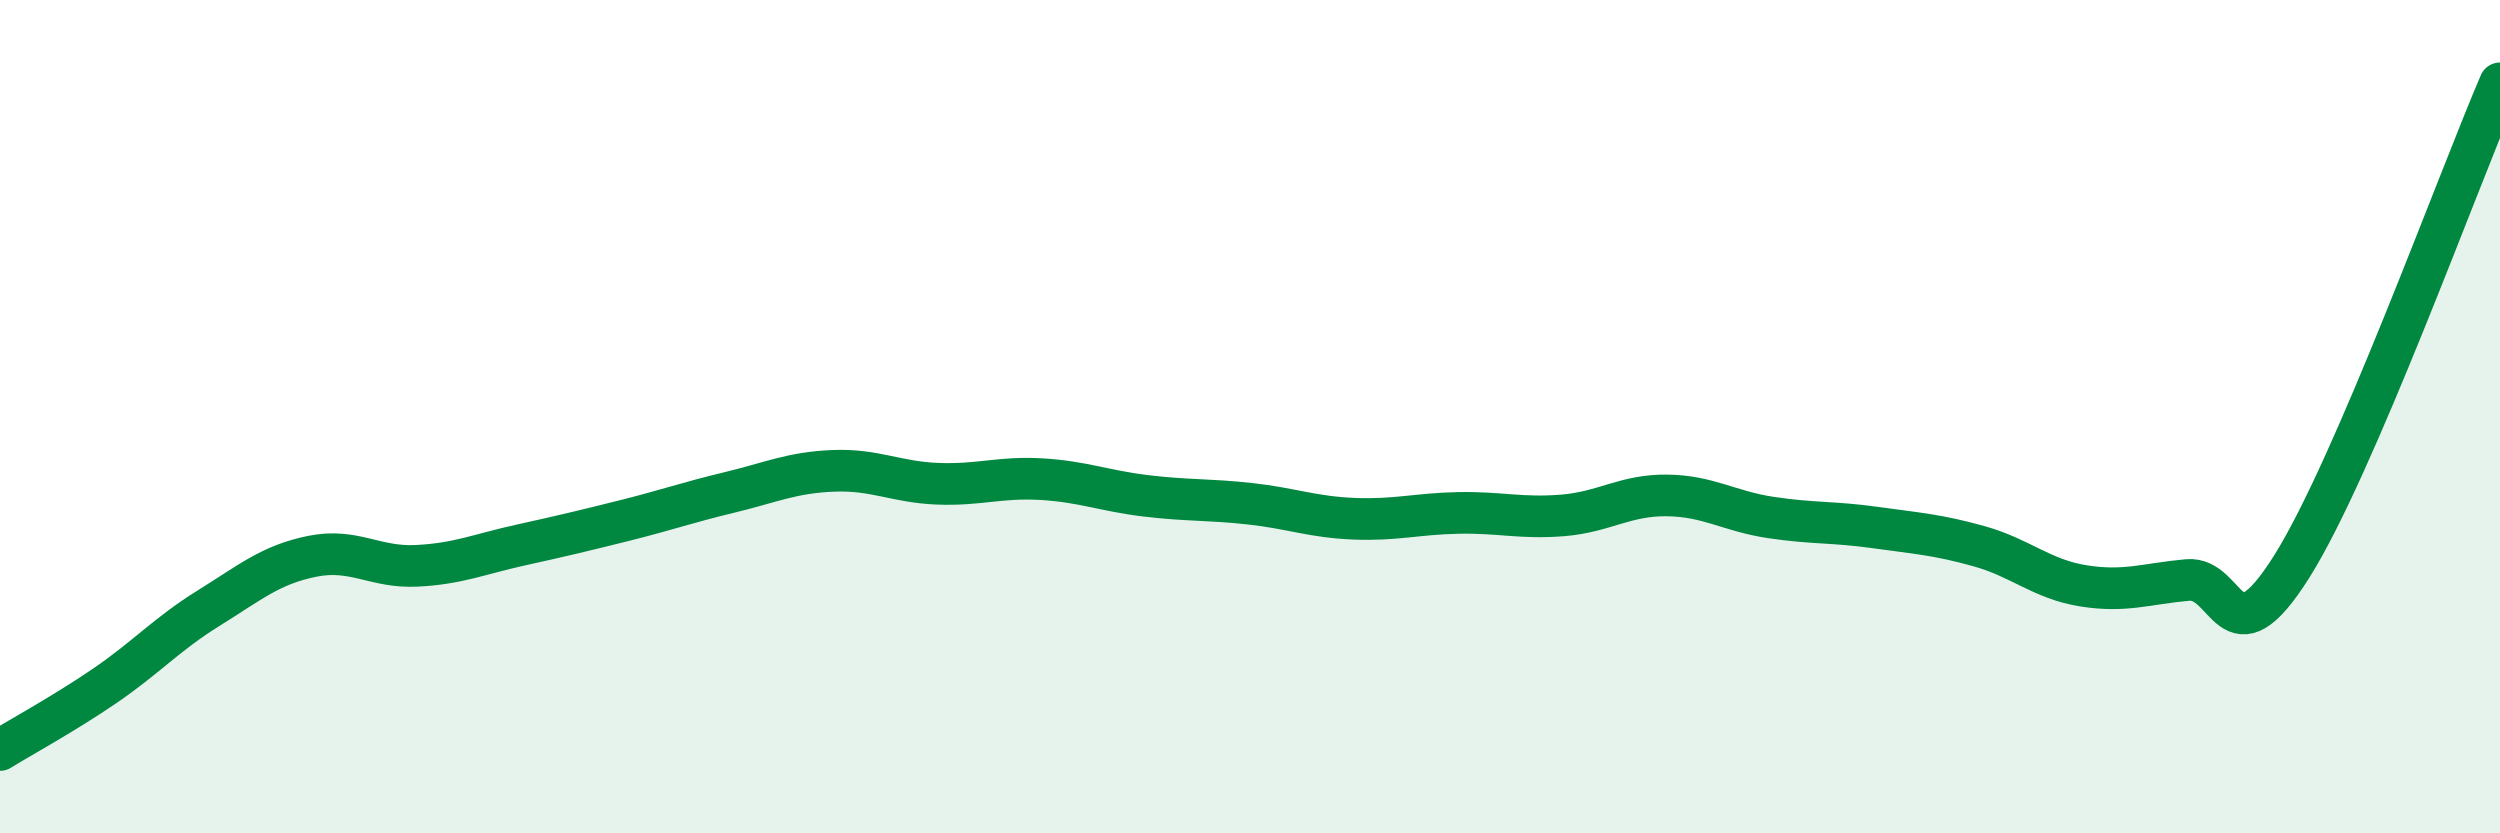 
    <svg width="60" height="20" viewBox="0 0 60 20" xmlns="http://www.w3.org/2000/svg">
      <path
        d="M 0,18 C 0.5,17.69 1.5,17.15 2.5,16.47 C 3.5,15.79 4,15.22 5,14.6 C 6,13.98 6.5,13.55 7.5,13.35 C 8.5,13.15 9,13.63 10,13.58 C 11,13.53 11.5,13.3 12.5,13.08 C 13.5,12.86 14,12.74 15,12.49 C 16,12.24 16.5,12.06 17.5,11.82 C 18.5,11.58 19,11.34 20,11.3 C 21,11.26 21.5,11.57 22.5,11.61 C 23.5,11.65 24,11.44 25,11.5 C 26,11.56 26.5,11.78 27.5,11.9 C 28.5,12.02 29,11.98 30,12.09 C 31,12.2 31.5,12.41 32.5,12.45 C 33.5,12.49 34,12.33 35,12.31 C 36,12.29 36.5,12.45 37.5,12.37 C 38.5,12.29 39,11.88 40,11.89 C 41,11.9 41.5,12.27 42.5,12.42 C 43.5,12.57 44,12.52 45,12.66 C 46,12.8 46.5,12.83 47.5,13.11 C 48.5,13.39 49,13.9 50,14.06 C 51,14.22 51.5,14.01 52.5,13.92 C 53.5,13.83 53.5,15.98 55,13.6 C 56.5,11.22 59,4.32 60,2L60 20L0 20Z"
        fill="#008740"
        opacity="0.1"
        stroke-linecap="round"
        stroke-linejoin="round"
      />
      <path
        d="M 0,18 C 0.5,17.69 1.5,17.15 2.5,16.47 C 3.5,15.79 4,15.22 5,14.6 C 6,13.98 6.5,13.55 7.5,13.35 C 8.5,13.15 9,13.63 10,13.58 C 11,13.53 11.5,13.3 12.5,13.08 C 13.5,12.86 14,12.74 15,12.49 C 16,12.24 16.5,12.06 17.5,11.82 C 18.5,11.58 19,11.34 20,11.3 C 21,11.26 21.5,11.57 22.5,11.61 C 23.5,11.65 24,11.44 25,11.5 C 26,11.56 26.5,11.78 27.5,11.9 C 28.5,12.02 29,11.98 30,12.09 C 31,12.2 31.5,12.41 32.5,12.45 C 33.5,12.49 34,12.33 35,12.31 C 36,12.29 36.5,12.45 37.5,12.37 C 38.5,12.29 39,11.88 40,11.89 C 41,11.9 41.5,12.27 42.5,12.42 C 43.5,12.57 44,12.52 45,12.66 C 46,12.8 46.5,12.83 47.5,13.11 C 48.5,13.39 49,13.9 50,14.06 C 51,14.22 51.5,14.01 52.5,13.92 C 53.5,13.83 53.5,15.98 55,13.6 C 56.5,11.22 59,4.32 60,2"
        stroke="#008740"
        stroke-width="1"
        fill="none"
        stroke-linecap="round"
        stroke-linejoin="round"
      />
    </svg>
  